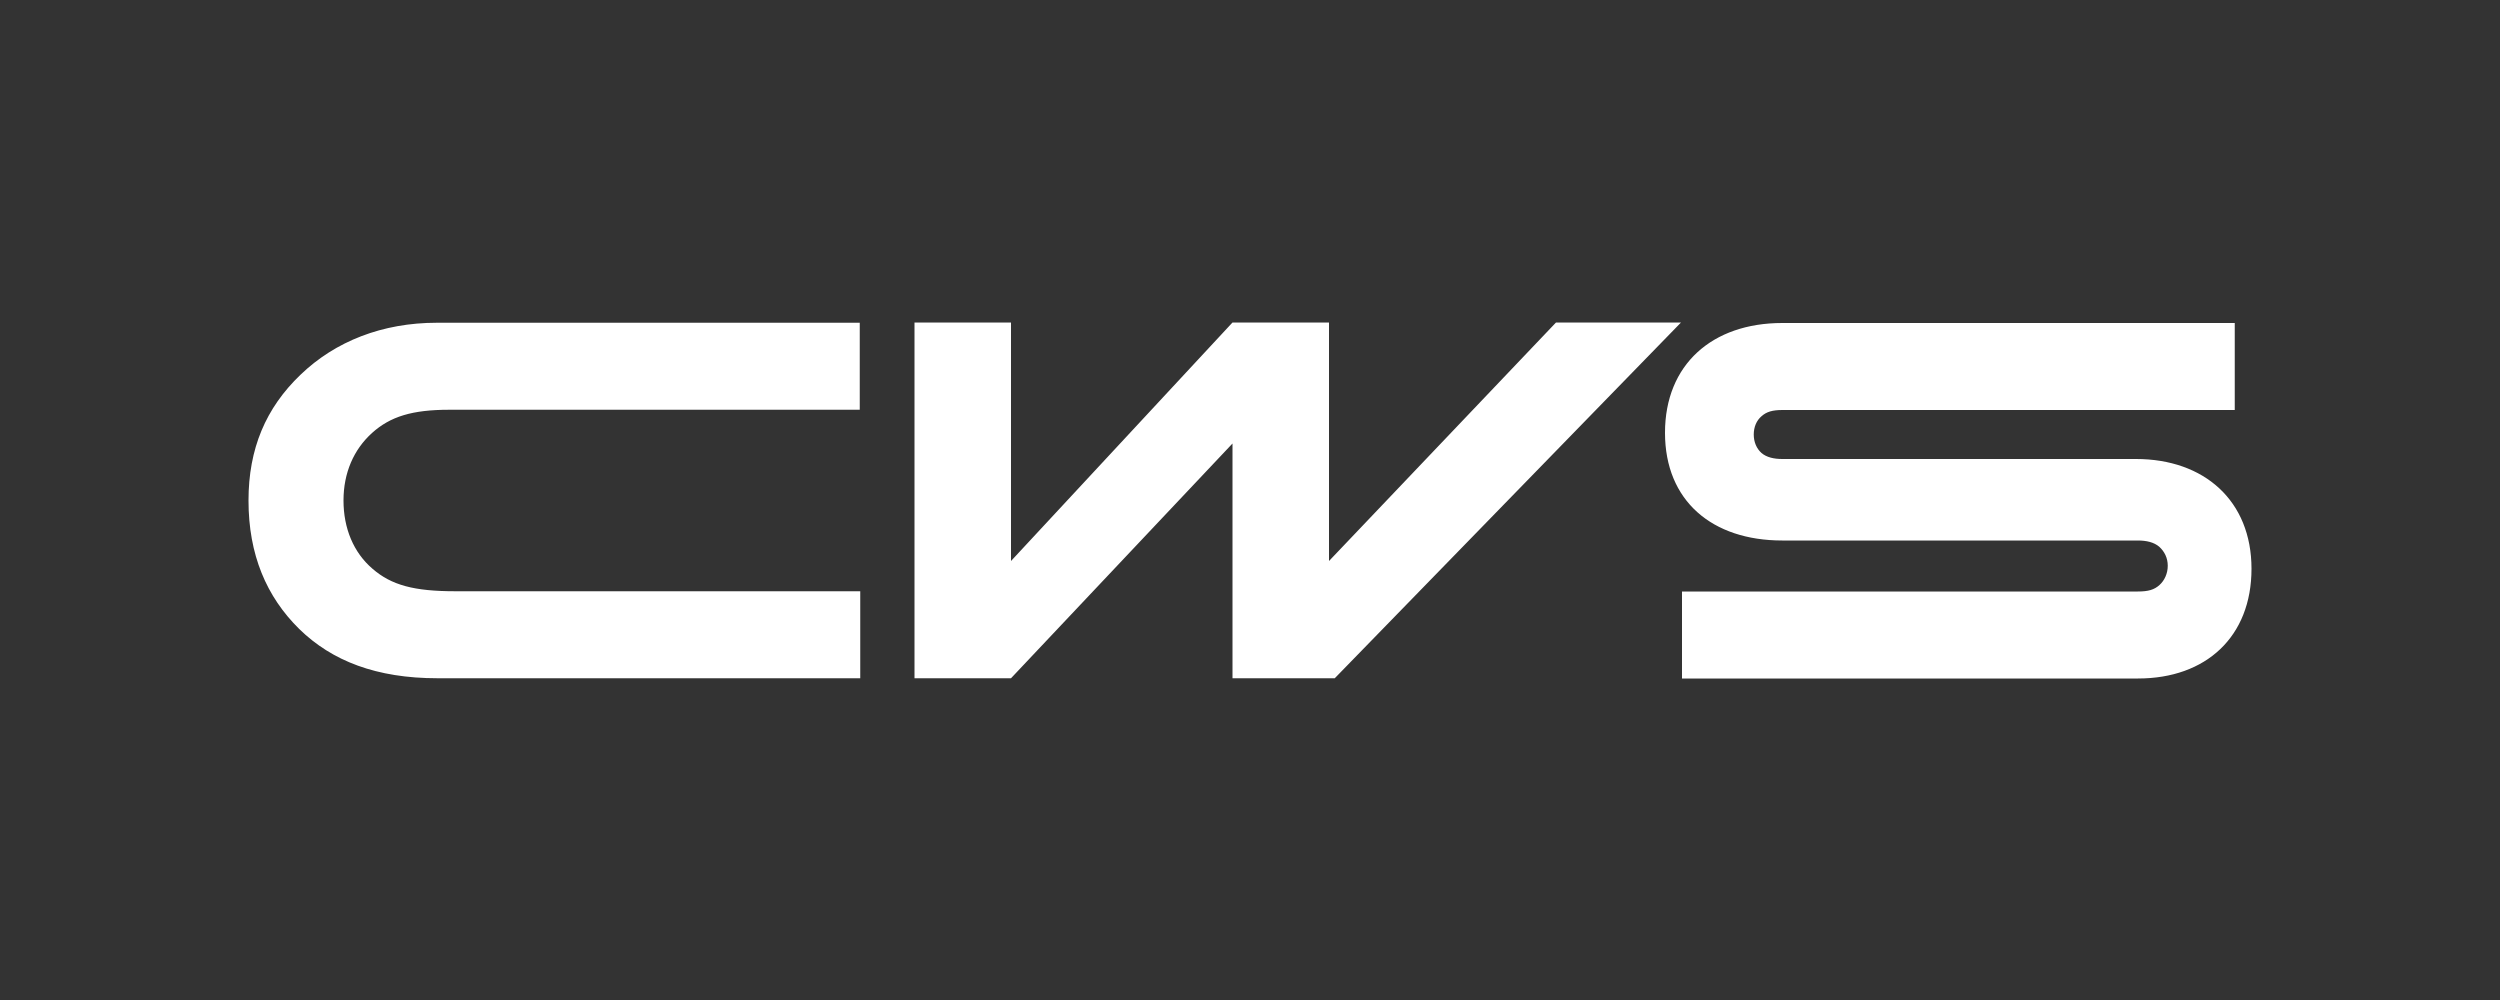 <svg version="1.2" xmlns="http://www.w3.org/2000/svg" viewBox="0 0 1000 400" width="1000" height="400">
	<rect x="0" y="0" width="1000" height="400" fill="#333333" stroke="none"/>
	<title>CWS_white-svg</title>
	<style>
		.s0 { fill: #ffffff } 
	</style>
	<g id="Layer">
		<g id="cws">
			<path id="Layer" fill-rule="evenodd" class="s0" d="m344.1 271.3v-34.8h-162c-16.4 0-25.5-2.4-33.1-9-7.6-6.5-11.6-16.2-11.6-27.3 0-11.1 4.1-20.4 11.4-27 7.3-6.6 16.1-9.3 30.9-9.3h164.2v-34.8h-169.2c-21.7 0-40.6 7.4-54.5 20.8-13.9 13.3-20.8 29.6-20.8 50.3 0 21.7 7.2 38.5 20.3 51.4 13.1 12.8 30.9 19.7 55.3 19.7zm278.3-142.3l-90.8 95.4v-95.4h-38.6l-88.6 95.4v-95.4h-38.6v142.3h38.6l88.6-93.9v93.9h40.9l138.5-142.3zm232.7 87.2c3.5 0 6.5 0.7 8.6 2.5 2.1 1.9 3.4 4.5 3.4 7.6 0 3.1-1.3 5.9-3.3 7.7-2.1 1.9-4.5 2.6-8.7 2.6h-182.3v34.8h182.4c27.2 0 45.4-16.7 45.4-43.9 0-27.2-18.9-43.9-46.2-43.9h-141.5c-3.4 0-6.3-0.7-8.3-2.4-2-1.8-3.1-4.4-3.1-7.4 0-3 1.1-5.6 3.1-7.3 2-1.8 4.4-2.5 8.4-2.5h180.9v-34.8h-181c-28 0-46.9 16.6-46.9 43.9 0 27.3 18.9 43.1 46.9 43.1z"/>
		</g>
	</g>
</svg>